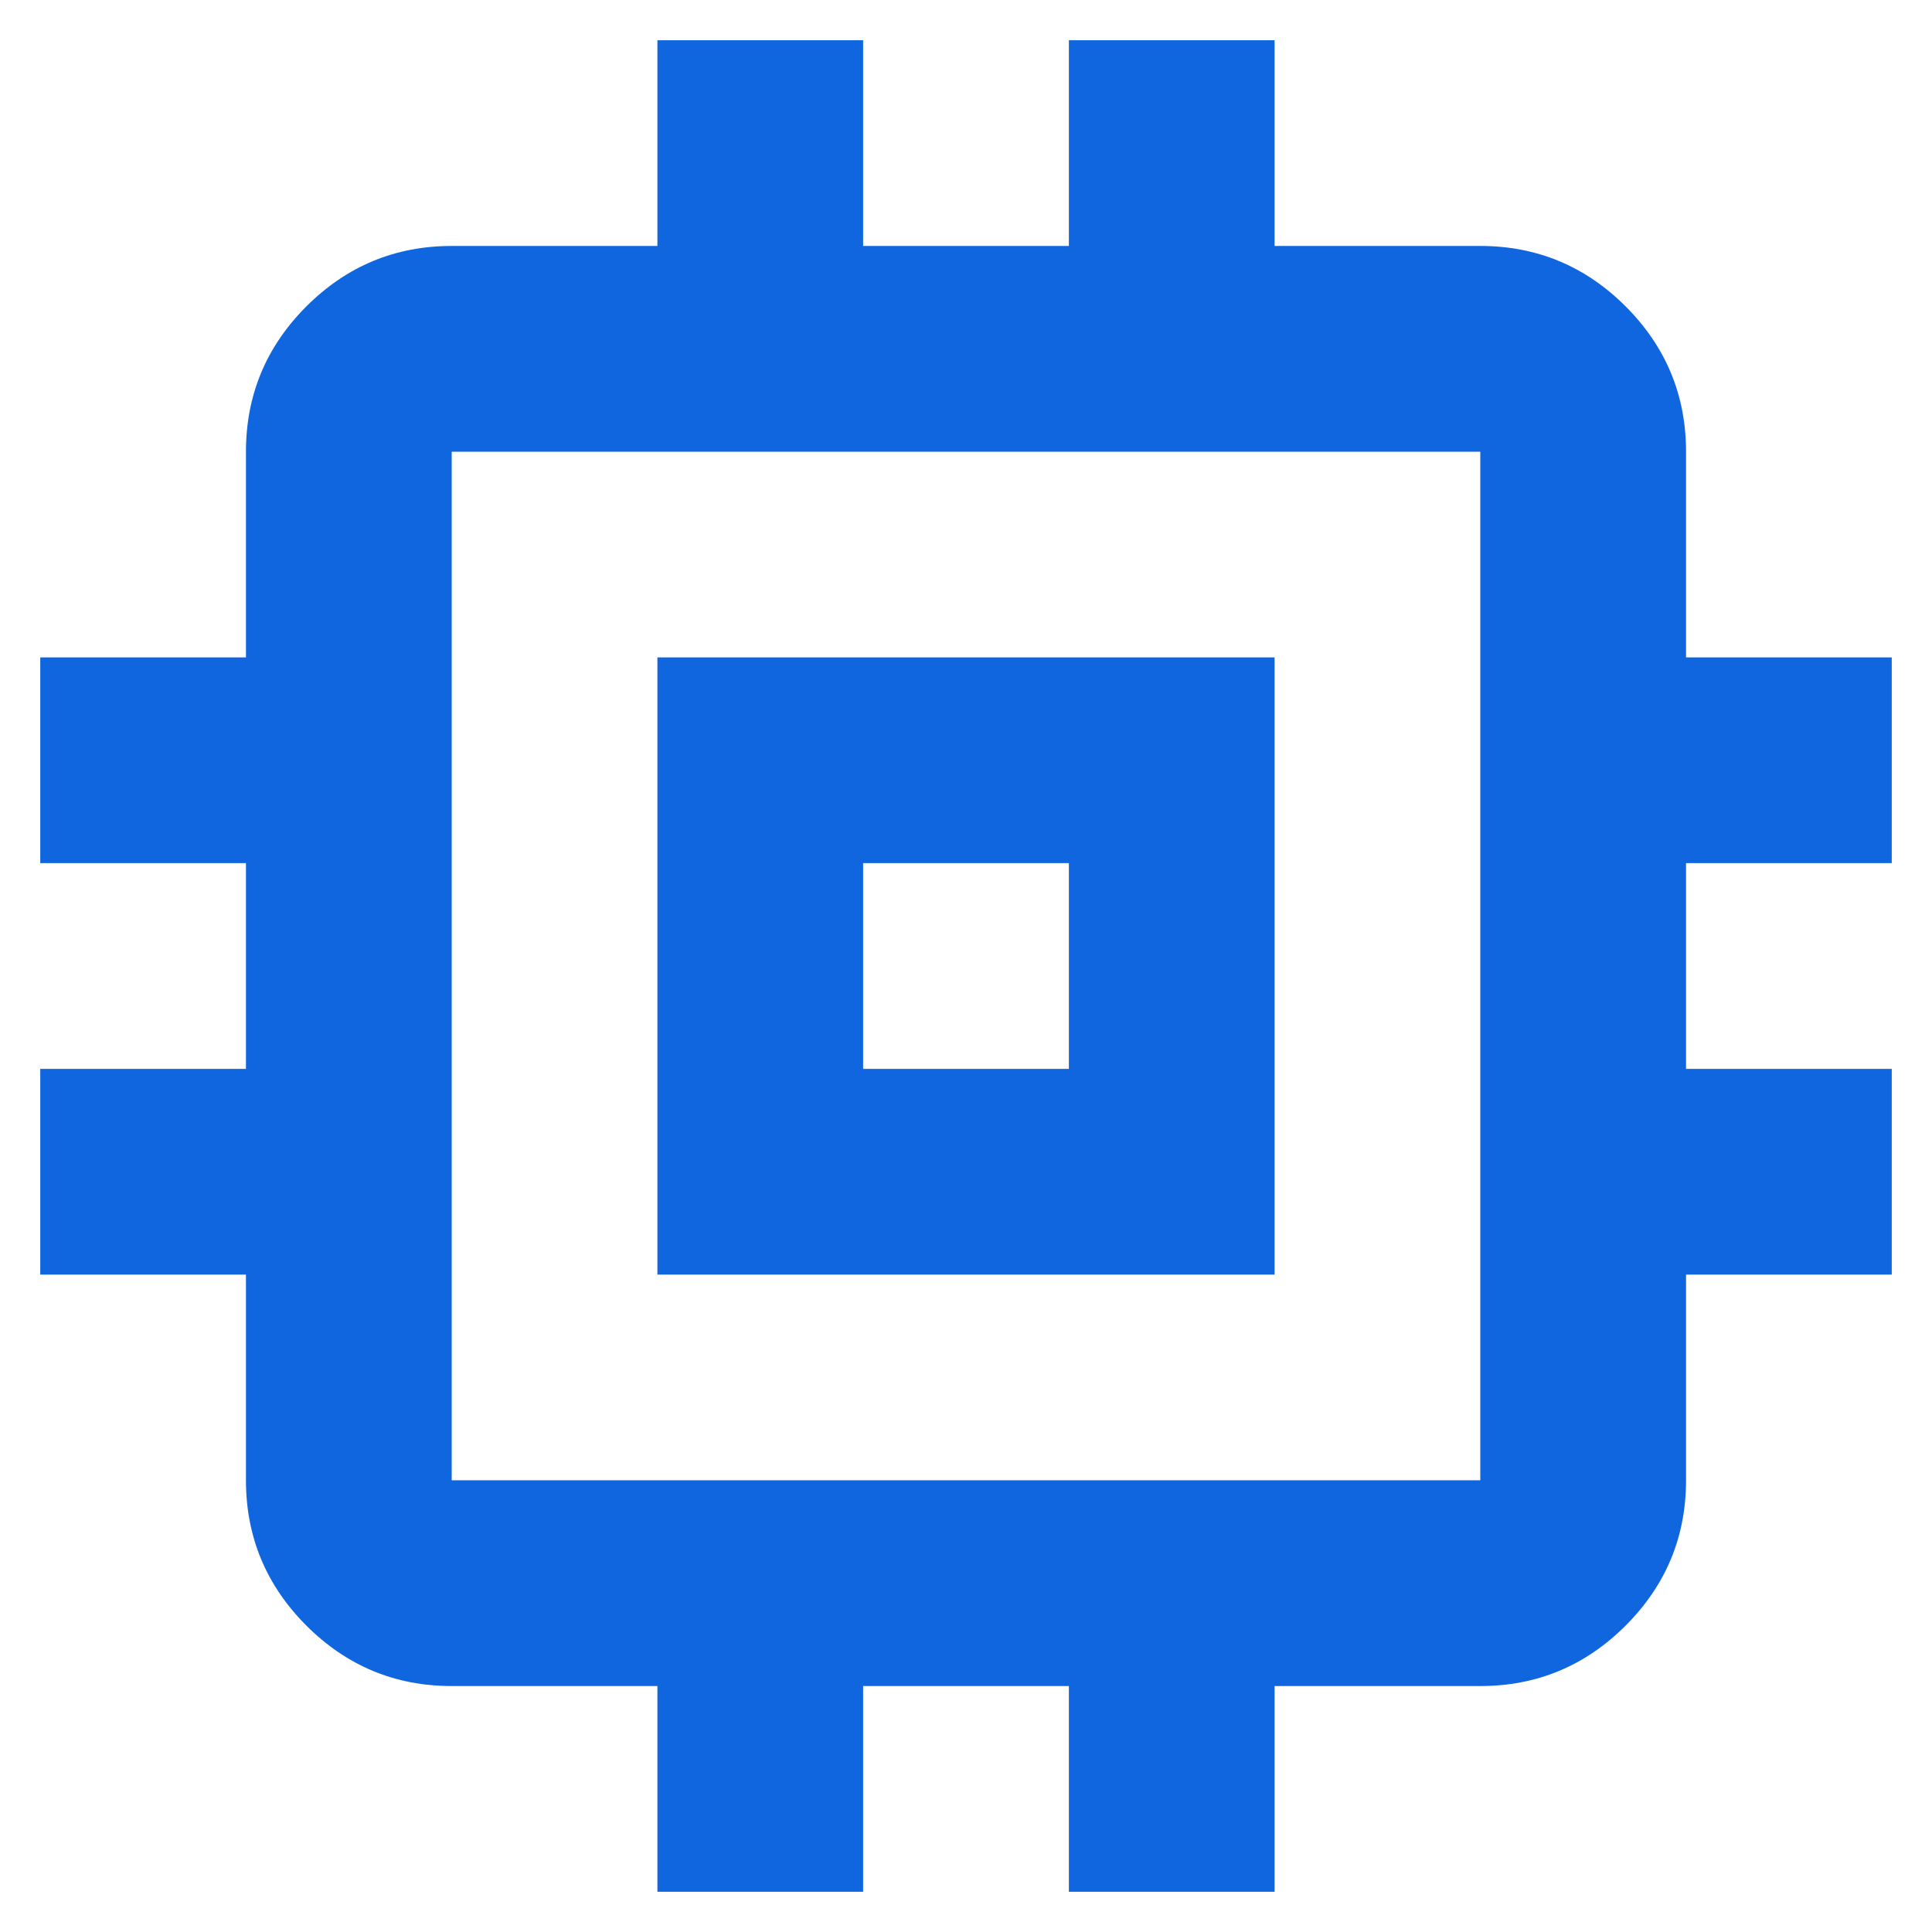 <?xml version="1.0" encoding="UTF-8"?> <svg xmlns="http://www.w3.org/2000/svg" width="36" height="36" viewBox="0 0 36 36" fill="none"><path d="M12.25 23.75V12.25H23.75V23.75H12.25ZM16.083 19.917H19.917V16.083H16.083V19.917ZM12.25 35.25V31.417H8.417C7.362 31.417 6.46 31.041 5.709 30.291C4.959 29.54 4.583 28.637 4.583 27.583V23.75H0.75V19.917H4.583V16.083H0.75V12.25H4.583V8.417C4.583 7.362 4.959 6.46 5.709 5.709C6.46 4.959 7.362 4.583 8.417 4.583H12.25V0.75H16.083V4.583H19.917V0.75H23.75V4.583H27.583C28.637 4.583 29.54 4.959 30.291 5.709C31.041 6.46 31.417 7.362 31.417 8.417V12.25H35.25V16.083H31.417V19.917H35.25V23.75H31.417V27.583C31.417 28.637 31.041 29.54 30.291 30.291C29.54 31.041 28.637 31.417 27.583 31.417H23.75V35.25H19.917V31.417H16.083V35.25H12.25ZM27.583 27.583V8.417H8.417V27.583H27.583Z" fill="#0F66DF"></path></svg> 